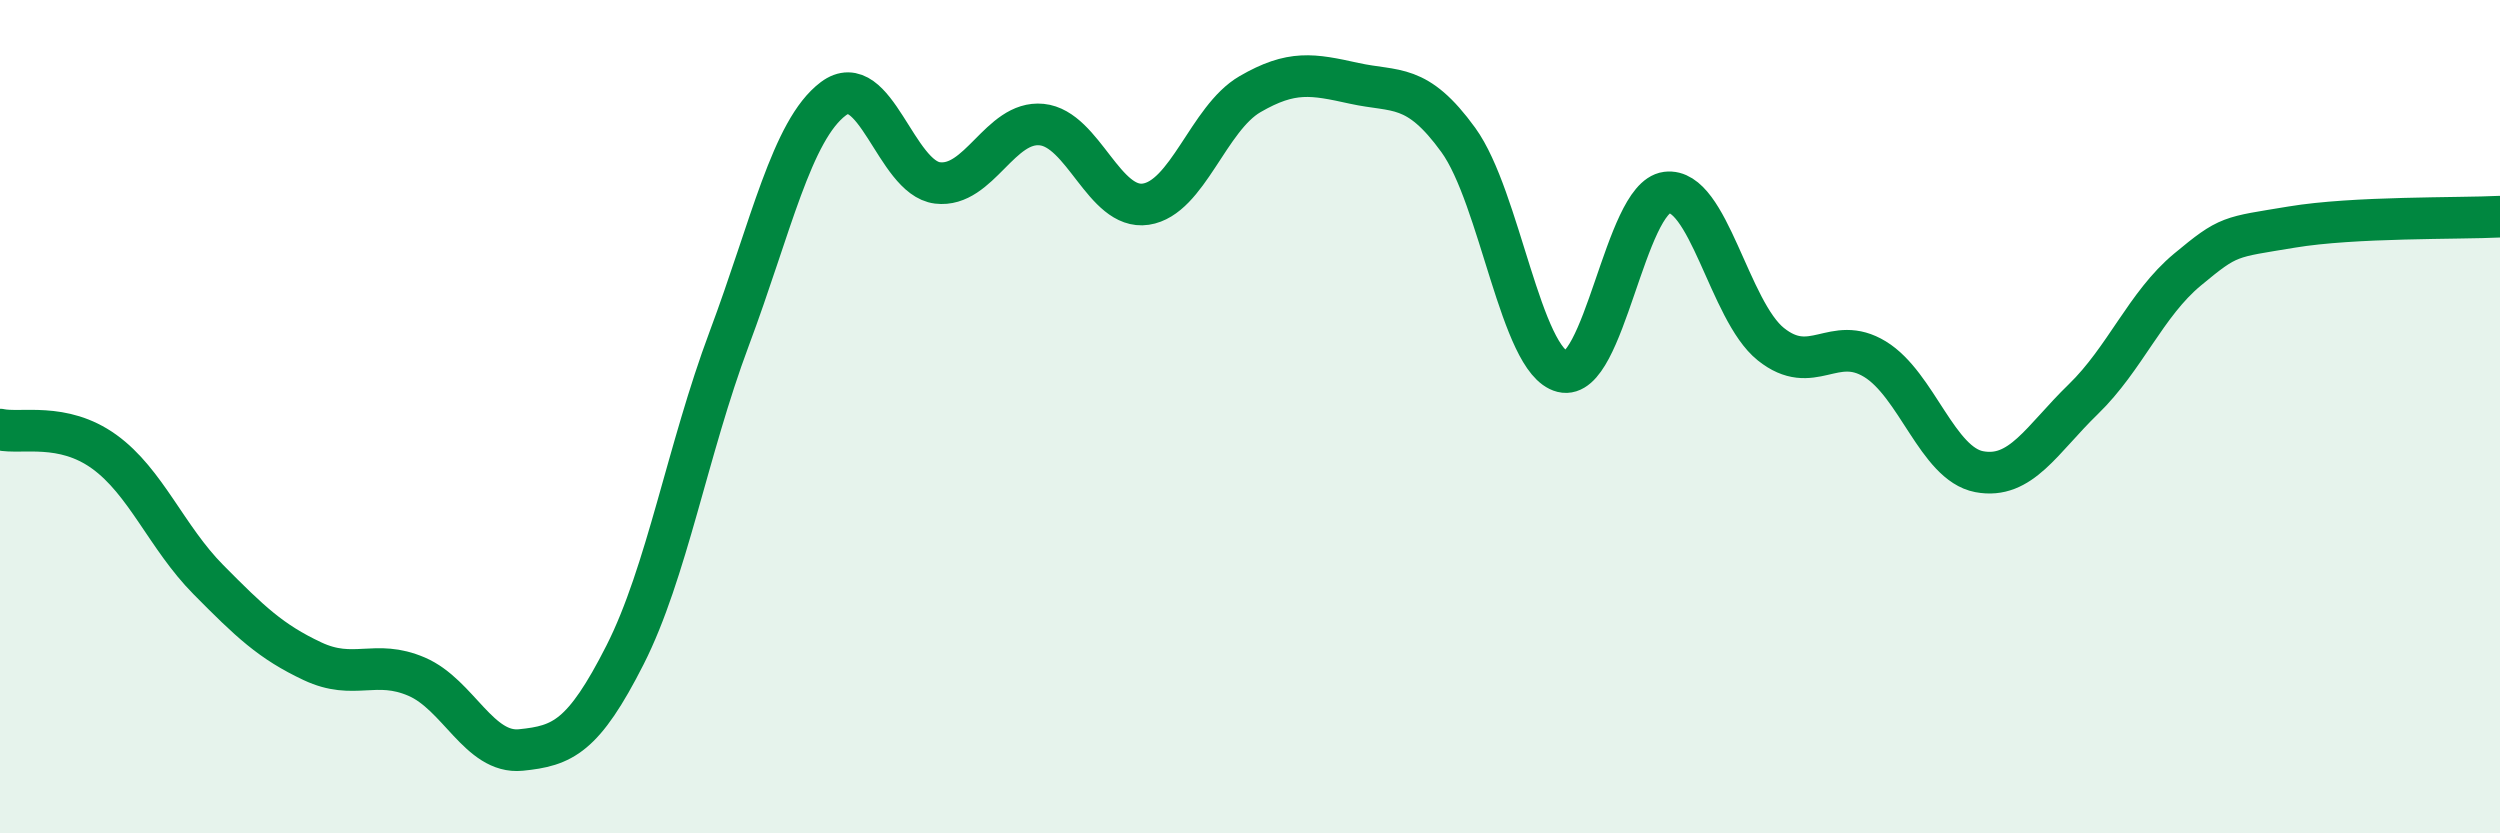 
    <svg width="60" height="20" viewBox="0 0 60 20" xmlns="http://www.w3.org/2000/svg">
      <path
        d="M 0,10.31 C 0.5,10.42 1.5,10.12 2.5,10.84 C 3.5,11.56 4,12.9 5,13.91 C 6,14.92 6.5,15.4 7.5,15.87 C 8.5,16.34 9,15.81 10,16.24 C 11,16.67 11.5,18.1 12.5,18 C 13.5,17.9 14,17.69 15,15.72 C 16,13.75 16.5,10.8 17.5,8.13 C 18.5,5.46 19,3.12 20,2.37 C 21,1.62 21.5,4.27 22.5,4.39 C 23.5,4.51 24,2.89 25,2.99 C 26,3.09 26.5,5.05 27.5,4.9 C 28.5,4.75 29,2.84 30,2.26 C 31,1.68 31.5,1.78 32.5,2 C 33.5,2.22 34,1.98 35,3.36 C 36,4.74 36.5,8.67 37.5,8.92 C 38.5,9.17 39,4.75 40,4.62 C 41,4.49 41.5,7.46 42.5,8.26 C 43.5,9.06 44,8.01 45,8.62 C 46,9.23 46.5,11.13 47.5,11.32 C 48.5,11.51 49,10.55 50,9.58 C 51,8.61 51.5,7.3 52.5,6.47 C 53.5,5.64 53.5,5.7 55,5.45 C 56.5,5.2 59,5.25 60,5.2L60 20L0 20Z"
        fill="#008740"
        opacity="0.1"
        stroke-linecap="round"
        stroke-linejoin="round"
      />
      <path
        d="M 0,10.31 C 0.5,10.42 1.5,10.12 2.5,10.84 C 3.5,11.56 4,12.9 5,13.91 C 6,14.92 6.5,15.4 7.5,15.87 C 8.5,16.34 9,15.81 10,16.24 C 11,16.67 11.5,18.1 12.5,18 C 13.5,17.9 14,17.69 15,15.72 C 16,13.75 16.5,10.8 17.5,8.13 C 18.5,5.46 19,3.12 20,2.37 C 21,1.62 21.5,4.27 22.5,4.39 C 23.5,4.51 24,2.89 25,2.99 C 26,3.09 26.5,5.05 27.5,4.9 C 28.5,4.75 29,2.84 30,2.26 C 31,1.68 31.5,1.78 32.5,2 C 33.5,2.22 34,1.98 35,3.36 C 36,4.74 36.5,8.67 37.5,8.92 C 38.5,9.17 39,4.75 40,4.62 C 41,4.49 41.5,7.46 42.5,8.26 C 43.5,9.06 44,8.01 45,8.62 C 46,9.23 46.5,11.13 47.5,11.32 C 48.5,11.51 49,10.55 50,9.58 C 51,8.61 51.5,7.3 52.5,6.47 C 53.5,5.64 53.5,5.7 55,5.45 C 56.5,5.2 59,5.25 60,5.2"
        stroke="#008740"
        stroke-width="1"
        fill="none"
        stroke-linecap="round"
        stroke-linejoin="round"
      />
    </svg>
  